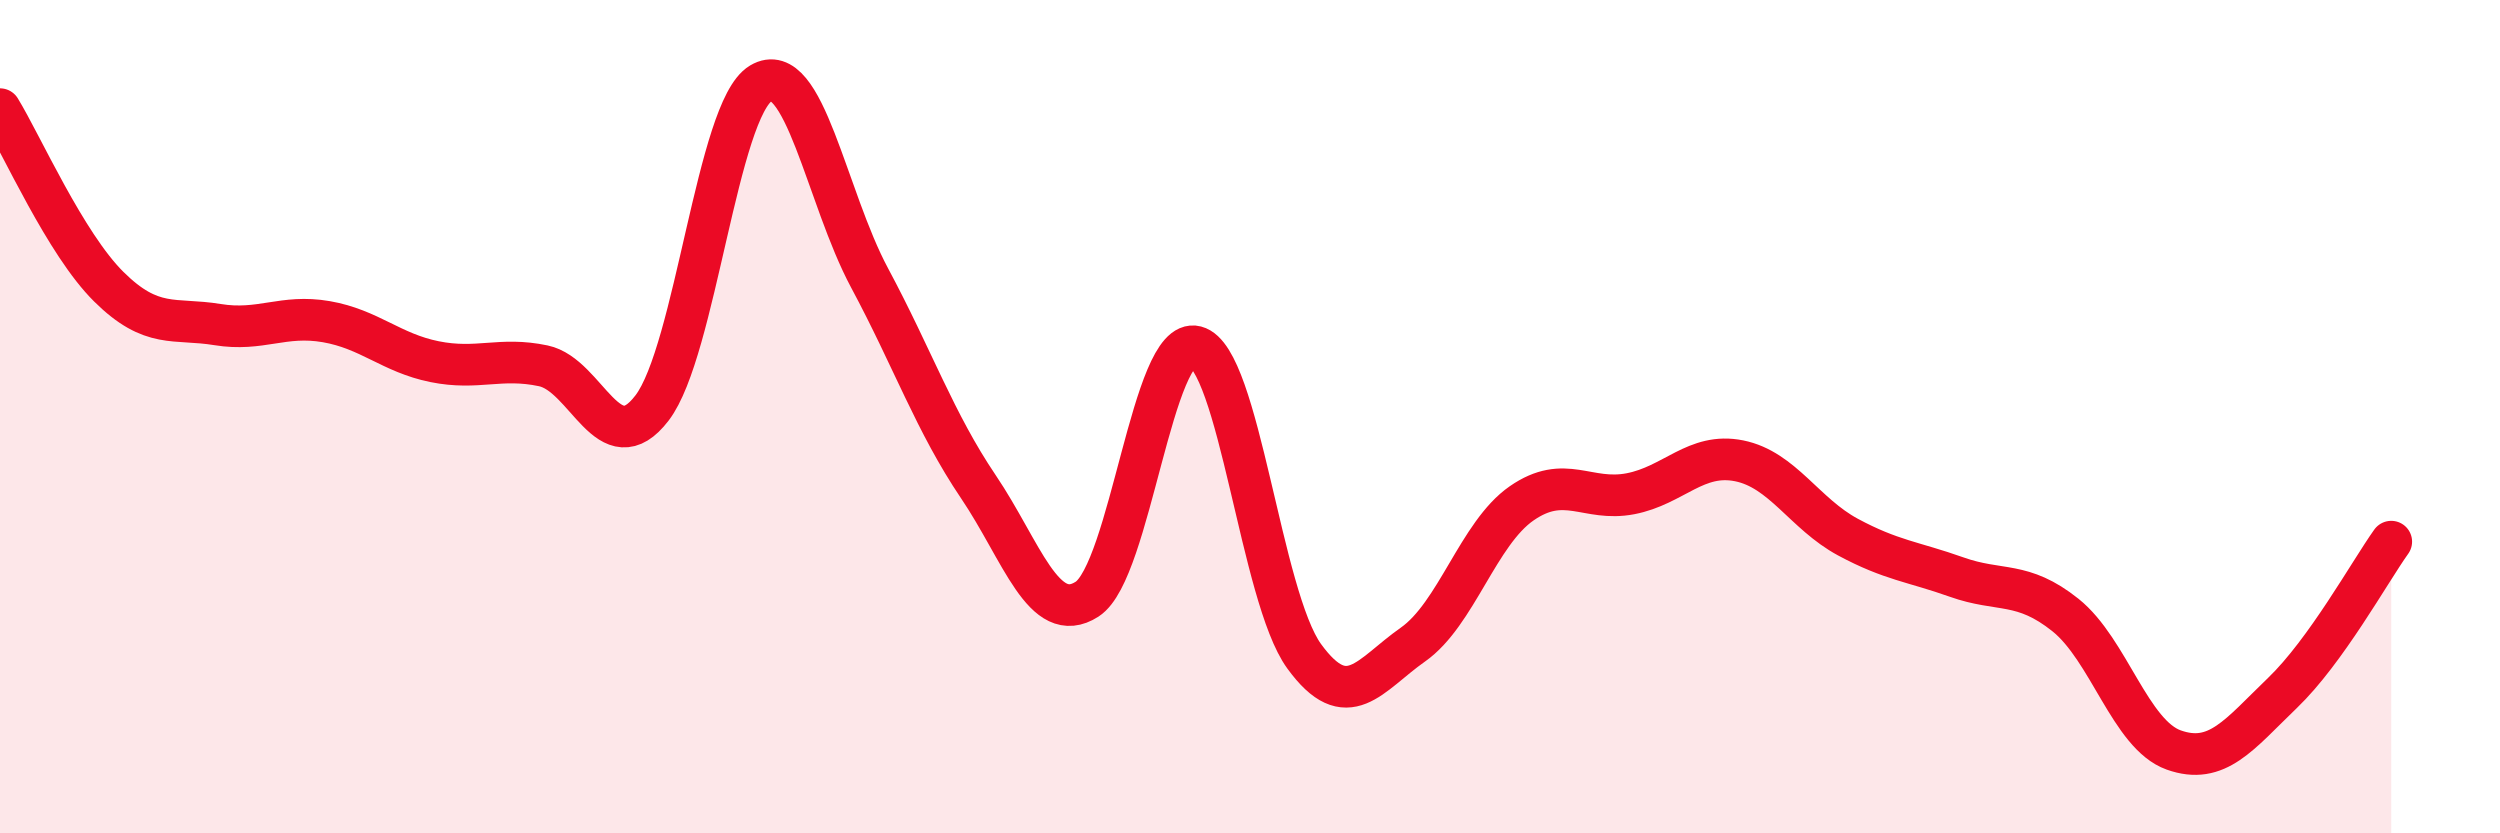 
    <svg width="60" height="20" viewBox="0 0 60 20" xmlns="http://www.w3.org/2000/svg">
      <path
        d="M 0,2.62 C 0.52,3.47 1.57,5.85 2.61,6.88 C 3.65,7.91 4.18,7.62 5.22,7.79 C 6.26,7.96 6.79,7.54 7.83,7.72 C 8.87,7.9 9.39,8.47 10.43,8.68 C 11.47,8.89 12,8.56 13.04,8.78 C 14.08,9 14.61,11.15 15.65,9.79 C 16.69,8.43 17.22,2.62 18.26,2 C 19.3,1.38 19.83,4.73 20.87,6.67 C 21.91,8.61 22.44,10.14 23.48,11.68 C 24.52,13.22 25.05,15.05 26.09,14.38 C 27.13,13.71 27.66,8.05 28.7,8.32 C 29.74,8.59 30.26,14.32 31.3,15.75 C 32.34,17.18 32.87,16.2 33.91,15.47 C 34.95,14.74 35.48,12.8 36.52,12.08 C 37.56,11.36 38.09,12.05 39.13,11.85 C 40.17,11.65 40.7,10.85 41.74,11.06 C 42.78,11.27 43.31,12.33 44.35,12.89 C 45.39,13.45 45.92,13.48 46.96,13.85 C 48,14.22 48.53,13.93 49.57,14.76 C 50.61,15.59 51.13,17.63 52.17,18 C 53.21,18.37 53.74,17.63 54.78,16.63 C 55.82,15.63 56.87,13.73 57.39,13L57.39 20L0 20Z"
        fill="#EB0A25"
        opacity="0.1"
        stroke-linecap="round"
        stroke-linejoin="round"
      />
      <path
        d="M 0,2.62 C 0.52,3.47 1.57,5.85 2.61,6.88 C 3.65,7.91 4.18,7.62 5.22,7.79 C 6.26,7.96 6.79,7.54 7.83,7.72 C 8.87,7.9 9.39,8.47 10.43,8.68 C 11.47,8.89 12,8.56 13.04,8.78 C 14.08,9 14.61,11.15 15.65,9.79 C 16.69,8.43 17.22,2.62 18.26,2 C 19.3,1.38 19.83,4.73 20.87,6.67 C 21.91,8.61 22.44,10.14 23.48,11.68 C 24.52,13.22 25.05,15.05 26.09,14.38 C 27.13,13.71 27.66,8.05 28.7,8.32 C 29.74,8.59 30.26,14.32 31.3,15.75 C 32.34,17.18 32.87,16.2 33.91,15.47 C 34.95,14.74 35.48,12.8 36.52,12.08 C 37.56,11.36 38.09,12.05 39.13,11.85 C 40.17,11.65 40.7,10.85 41.74,11.06 C 42.78,11.27 43.31,12.33 44.35,12.89 C 45.39,13.45 45.92,13.48 46.96,13.85 C 48,14.22 48.53,13.93 49.57,14.76 C 50.61,15.59 51.13,17.63 52.17,18 C 53.21,18.37 53.74,17.63 54.78,16.63 C 55.82,15.63 56.87,13.73 57.39,13"
        stroke="#EB0A25"
        stroke-width="1"
        fill="none"
        stroke-linecap="round"
        stroke-linejoin="round"
      />
    </svg>
  